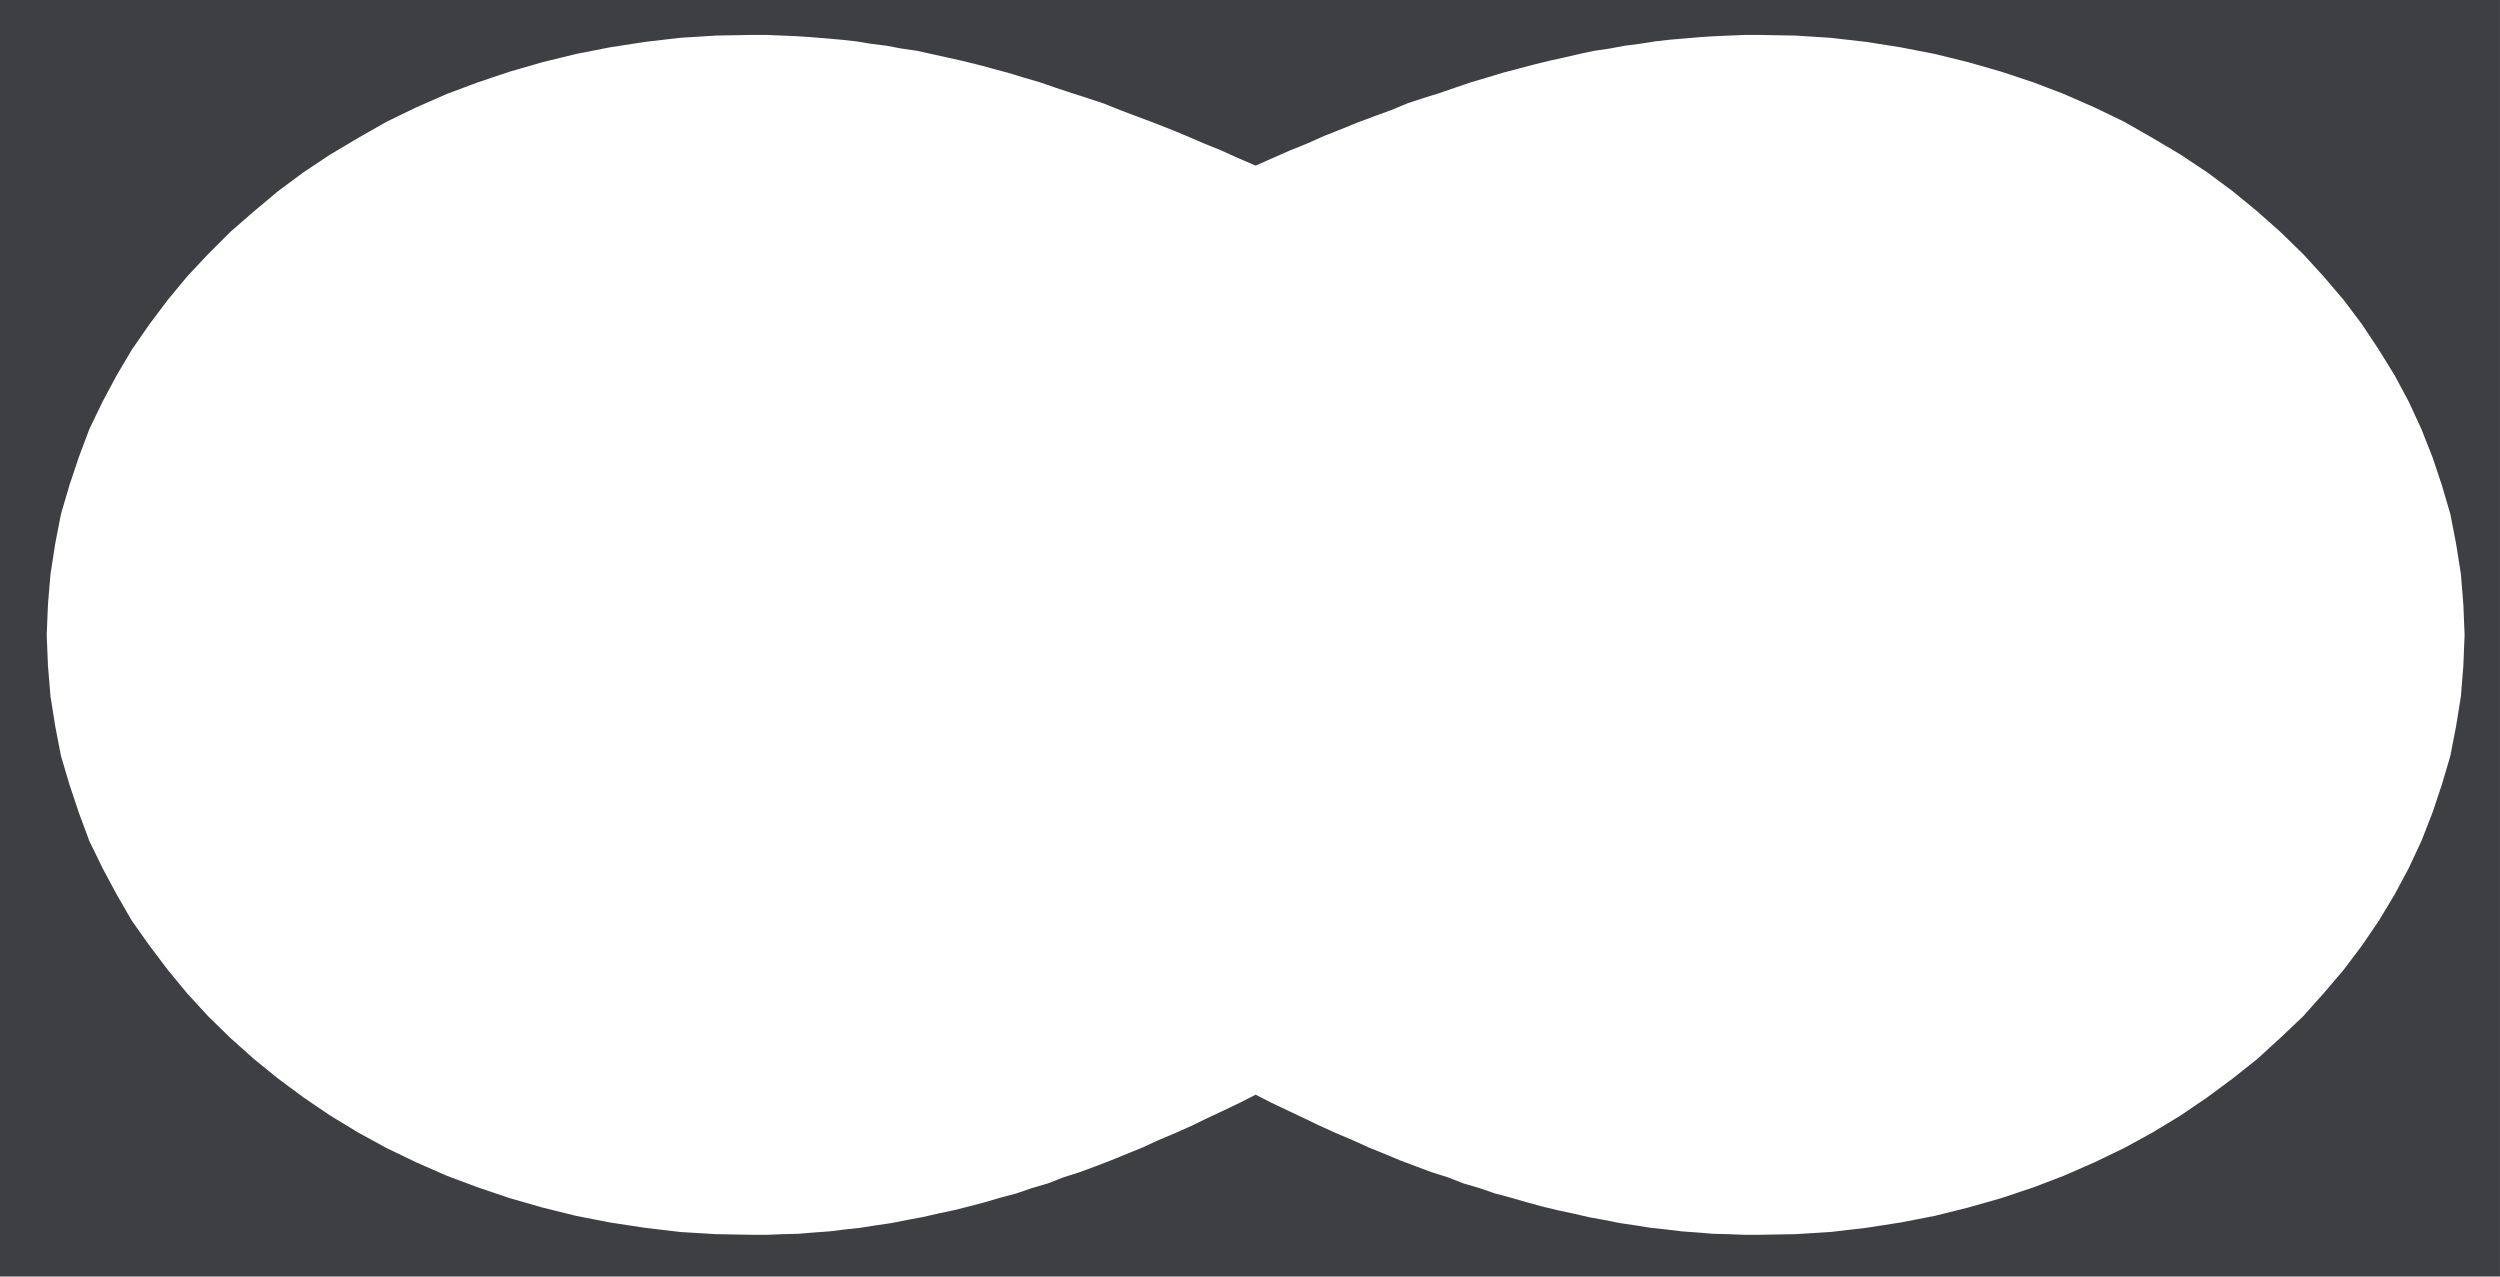<svg xmlns="http://www.w3.org/2000/svg" width="107.891" height="55.09"><path fill="#3e3f43" d="M0 27.398V0h107.89v27.398h-1.527l-.054-1.32-.106-1.305-.207-1.308-.246-1.27-.367-1.254-.41-1.222-.473-1.2-.547-1.183-.613-1.145-.68-1.101-.723-1.09-.789-1.05-.87-1.02-.887-.97-.98-.952-.997-.887-1.062-.871-1.102-.816-1.145-.762-1.21-.719-1.227-.7-1.266-.612-1.336-.586-1.32-.504-1.39-.461-1.43-.41-1.43-.352-1.469-.285-1.484-.234-1.54-.176-1.526-.098-1.551-.027h-.64l-.641.027-.637.027-.668.043-.645.055-.636.055-.625.07-.672.106-.637.082-.64.12-.669.098-.652.137-.64.149-.669.148-.668.164-.667.176-.68.18-.668.203-.692.203-.683.234-.668.23-.707.22-.695.23-.696.289-.707.258-.722.27-.707.288-.75.297-.708.317-.734.296-.777.34-.735.328-.765-.328-.75-.34-.735-.296-.734-.317-.723-.297-.734-.289-.723-.27-.68-.257-.722-.29-.695-.23-.68-.218-.695-.23-.68-.235-.695-.203-.668-.204-.668-.18-.653-.175-.668-.164-.664-.148-.672-.149-.62-.137-.672-.097-.641-.121-.664-.082-.64-.106-.641-.07-.625-.055-.668-.055-.641-.043-1.281-.054h-.64l-1.552.027-1.554.098-1.508.175-1.516.235-1.457.285-1.441.352-1.418.41-1.375.46-1.348.505-1.336.586-1.265.613-1.227.699-1.21.719-1.145.761L12 8.25l-1.04.871-1.019.887-.953.953-.91.969-.844 1.02L6.445 14l-.754 1.09-.652 1.101-.613 1.145-.57 1.183-.45 1.2-.41 1.222-.367 1.254-.246 1.27-.203 1.308-.11 1.305-.054 1.32H0m0 0V55.09h107.89V27.398h-1.527l-.054 1.336-.106 1.32-.207 1.282-.246 1.277-.367 1.242-.41 1.227-.473 1.211-.547 1.172-.613 1.144-.68 1.13-.723 1.062-.789 1.047-.87 1.023-.887.992-.98.93-.997.91-1.062.844-1.102.816-1.145.778-1.21.734-1.227.672-1.266.61-1.336.585-1.32.504-1.39.465-1.43.406-1.43.356-1.469.285-1.484.23-1.54.18-1.526.094-1.551.027h-.668l-.668-.027-.664-.016-.656-.055-.692-.05-.672-.082-.664-.07-.656-.106-.668-.098-.691-.137-.657-.12-.664-.153-.695-.148-.672-.164-.648-.176-.7-.203-.664-.176-.683-.235-.692-.203-.668-.261-.683-.215-.692-.258-.695-.262-.68-.285-.668-.27-.695-.316-.71-.3-.692-.313-.684-.328-.691-.328-.711-.336-.692-.356-.699.356-.703.336-.7.328-.675.328-.7.312-.718.301-.68.317-.668.27-.695.284-.68.262-.699.258-.676.215-.671.261-.692.203-.683.235-.665.176-.695.203-.668.176-.652.164-.695.148-.668.152-.653.121-.695.137-.668.098-.668.105-.652.07-.668.083-.692.05-.656.055-.668.016-.668.027h-.668l-1.55-.027-1.555-.094-1.508-.18-1.516-.23-1.457-.285-1.441-.356-1.418-.406-1.375-.465-1.348-.504-1.336-.586-1.265-.61-1.227-.671-1.21-.734-1.145-.778L12 46.547l-1.04-.844-1.019-.91-.953-.93-.91-.992-.844-1.023-.789-1.047-.754-1.063-.652-1.129-.613-1.144-.57-1.172-.45-1.211-.41-1.227-.367-1.242-.246-1.277-.203-1.281-.11-1.32-.054-1.337H0"/></svg>
